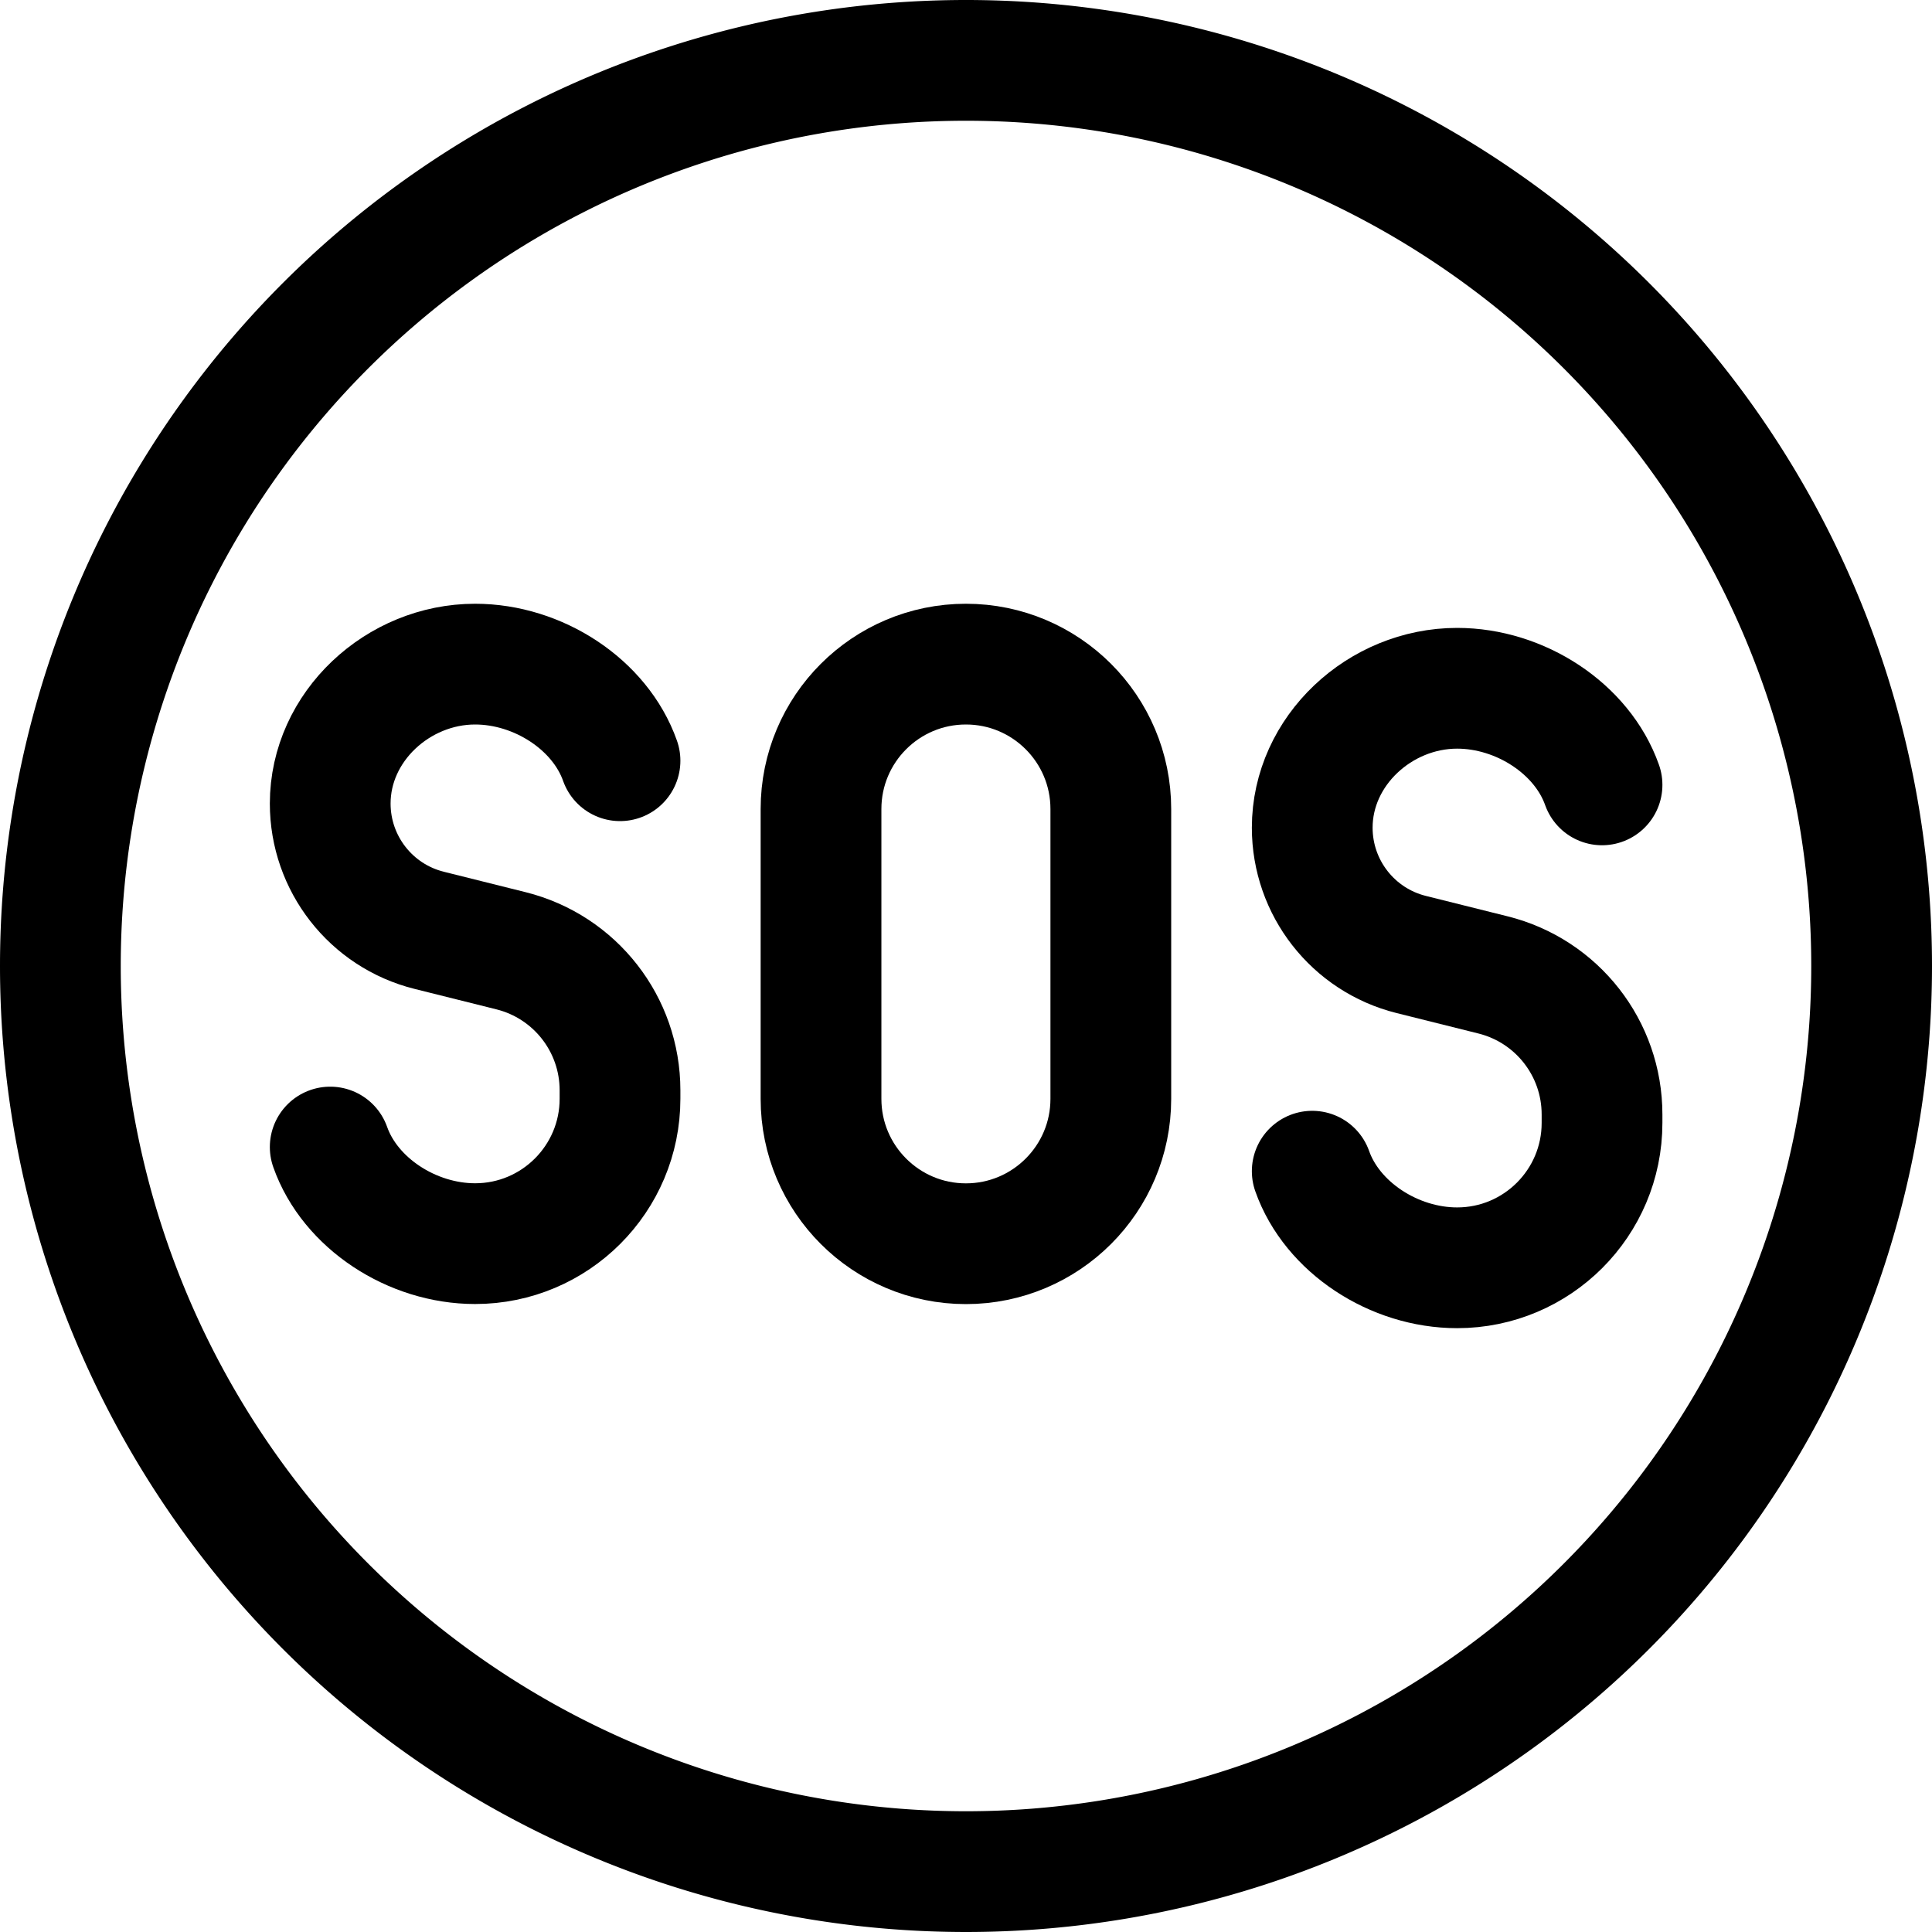 <svg xmlns="http://www.w3.org/2000/svg" fill="none" viewBox="0 0 24 24" id="Sos-Symbol--Streamline-Ultimate.svg" height="24" width="24"><desc>Sos Symbol Streamline Icon: https://streamlinehq.com</desc><path stroke="#000000" stroke-linecap="round" stroke-linejoin="round" d="M0.75 12a11.25 11.25 0 1 0 22.5 0 11.25 11.25 0 1 0 -22.5 0" stroke-width="1.5"></path><path stroke="#000000" stroke-linecap="round" stroke-linejoin="round" d="M19.901 9.75c-0.247 -0.699 -1.016 -1.2 -1.8 -1.2 -0.957 0 -1.8 0.775 -1.8 1.732 0 0.745 0.507 1.395 1.23 1.575l1.017 0.254c0.795 0.199 1.353 0.913 1.353 1.733v0.105c0 0.994 -0.806 1.8 -1.8 1.8 -0.784 0 -1.553 -0.501 -1.8 -1.2" stroke-width="1.5"></path><path stroke="#000000" stroke-linecap="round" stroke-linejoin="round" d="M7.702 9.45c-0.247 -0.699 -1.016 -1.2 -1.8 -1.2 -0.957 0 -1.8 0.775 -1.8 1.732 0 0.745 0.507 1.395 1.23 1.575l1.017 0.254c0.795 0.199 1.353 0.913 1.353 1.733v0.105c0 0.994 -0.806 1.8 -1.8 1.8 -0.784 0 -1.553 -0.501 -1.8 -1.2" stroke-width="1.5"></path><path stroke="#000000" stroke-linecap="round" stroke-linejoin="round" d="M10.199 10.05v3.6c0 0.994 0.806 1.8 1.8 1.8 0.994 0 1.8 -0.806 1.8 -1.8v-3.6c0 -0.994 -0.806 -1.8 -1.8 -1.8 -0.994 0 -1.8 0.806 -1.8 1.8Z" stroke-width="1.5"></path></svg>